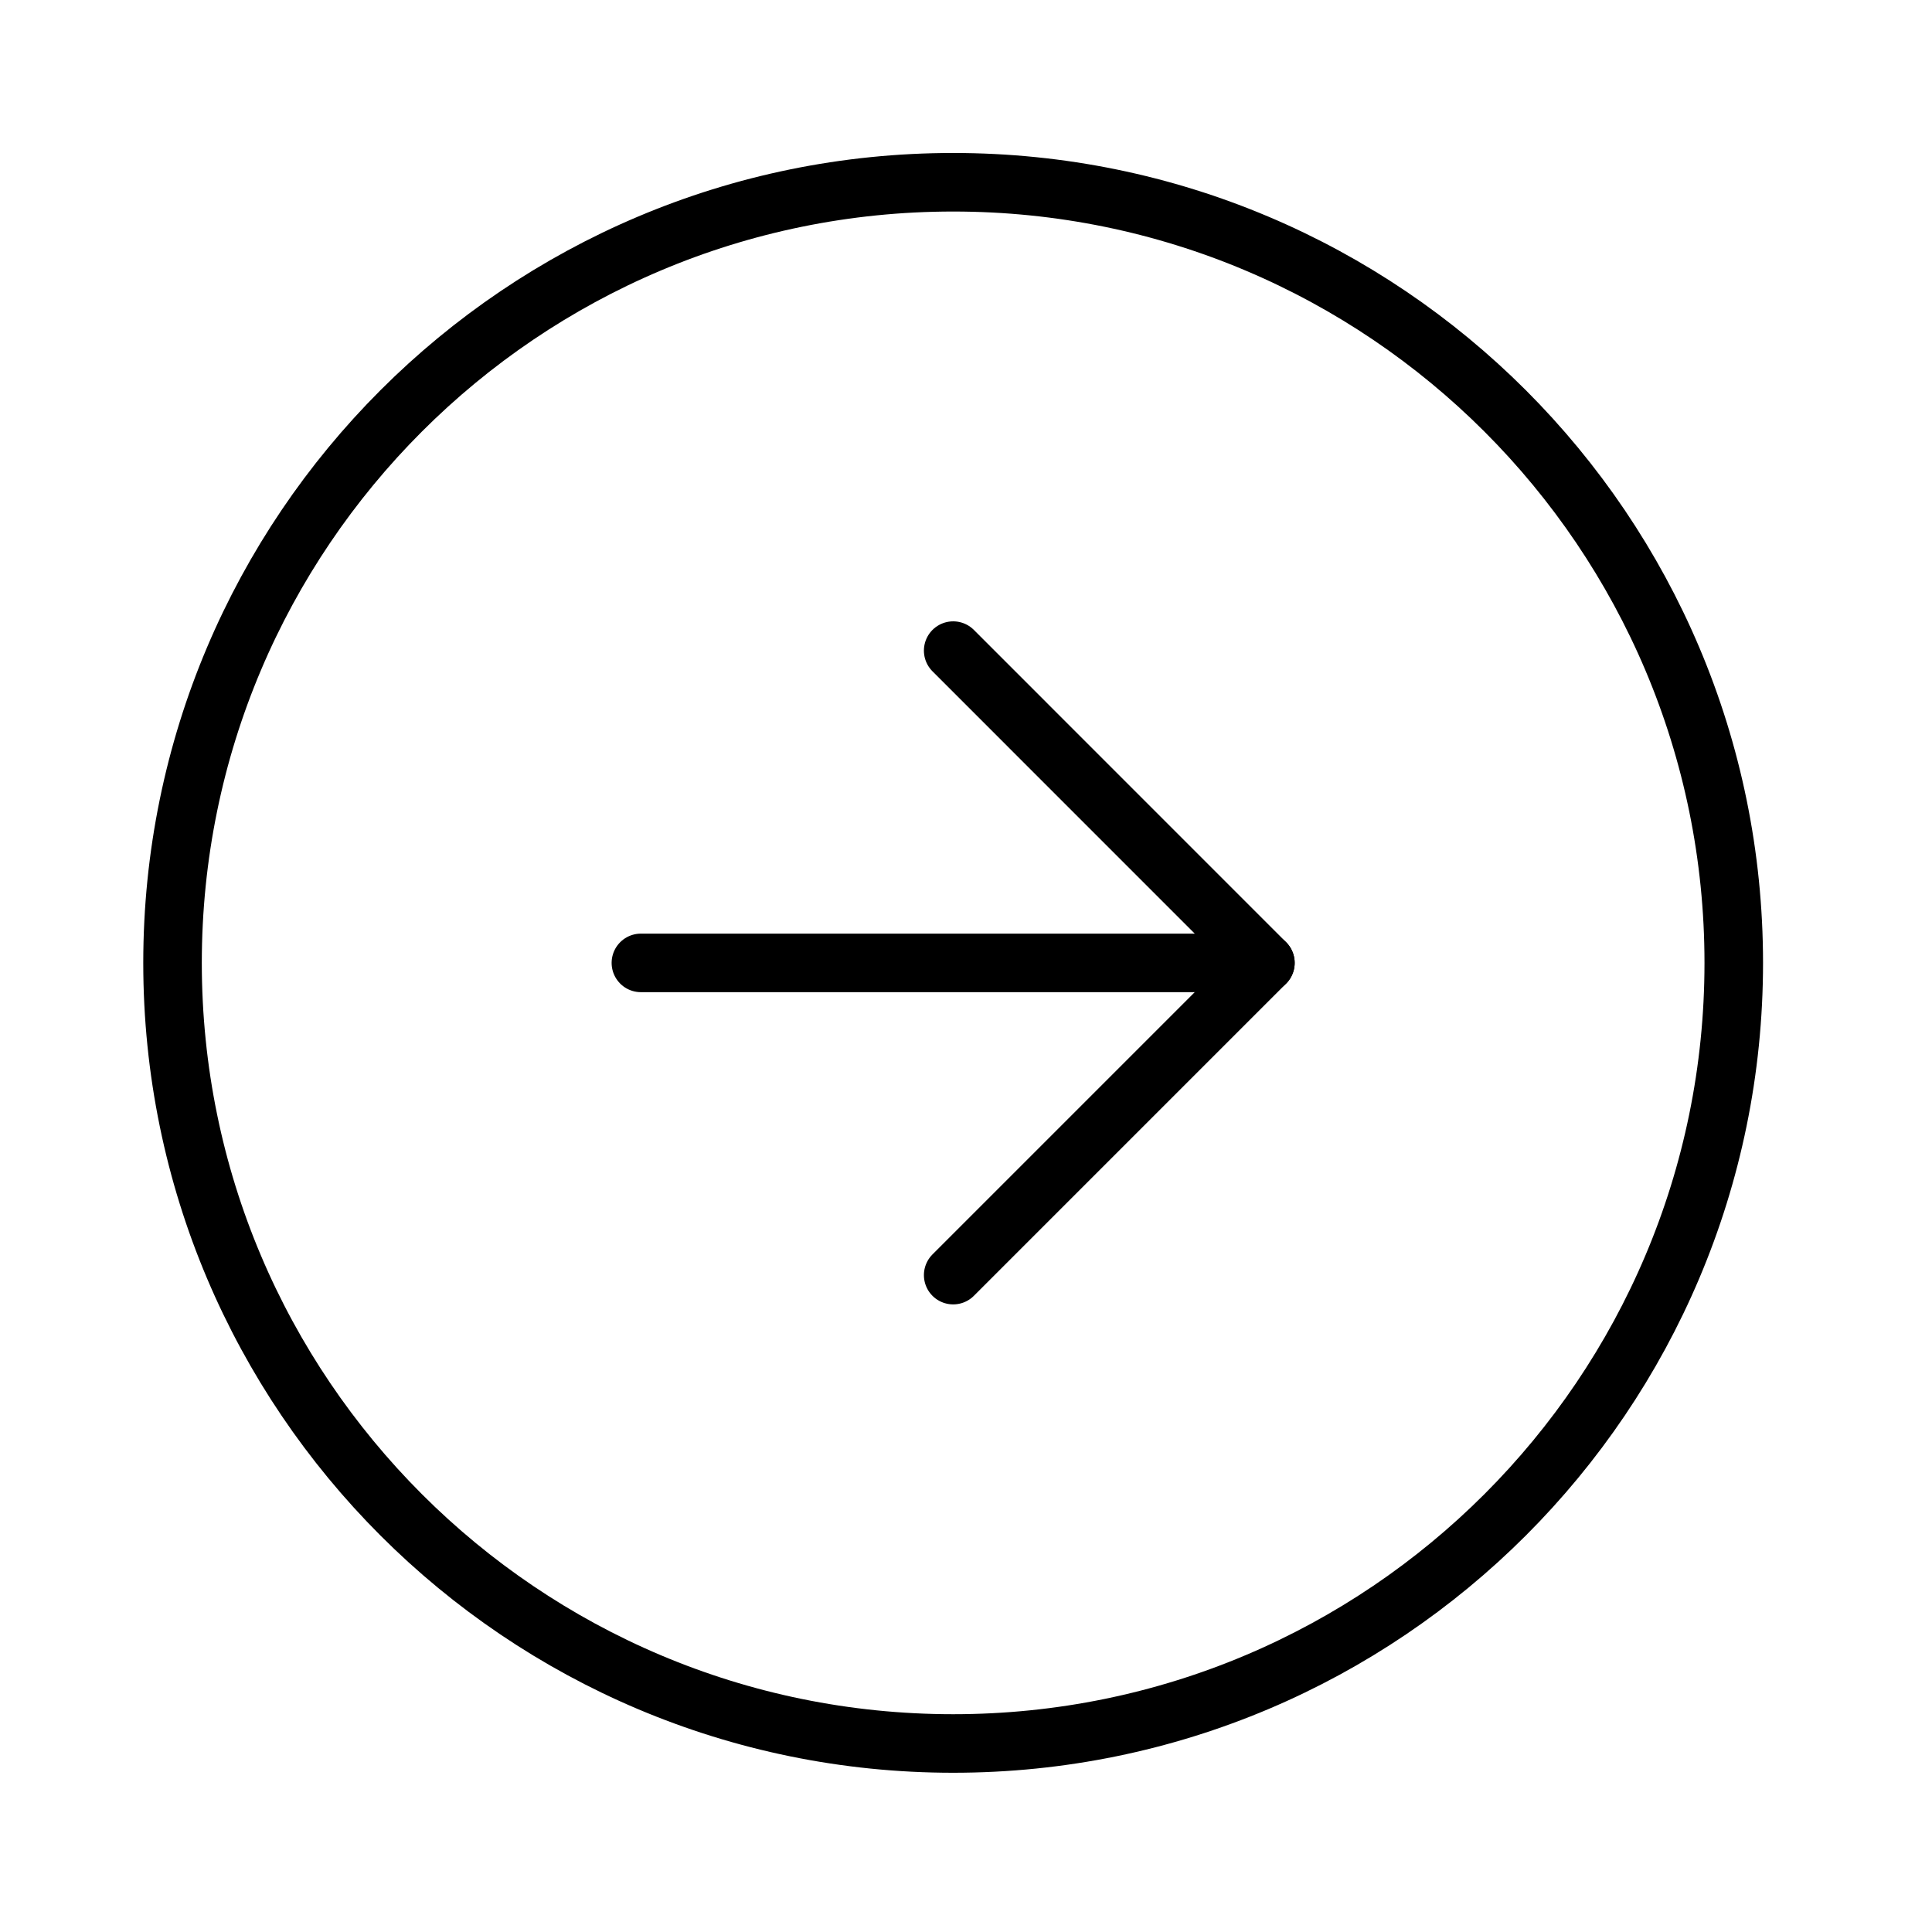 <svg width="33" height="33" viewBox="0 0 33 33" fill="none" xmlns="http://www.w3.org/2000/svg">
<path d="M16.281 29.78C23.644 29.78 29.614 23.81 29.614 16.447C29.614 9.083 23.644 3.113 16.281 3.113C8.917 3.113 2.947 9.083 2.947 16.447C2.947 23.81 8.917 29.78 16.281 29.78Z" stroke="black" stroke-linecap="round" stroke-linejoin="round"/>
<path d="M16.281 21.78L21.614 16.447L16.281 11.113" stroke="black" stroke-linecap="round" stroke-linejoin="round"/>
<path d="M10.947 16.447H21.614" stroke="black" stroke-linecap="round" stroke-linejoin="round"/>
</svg>
